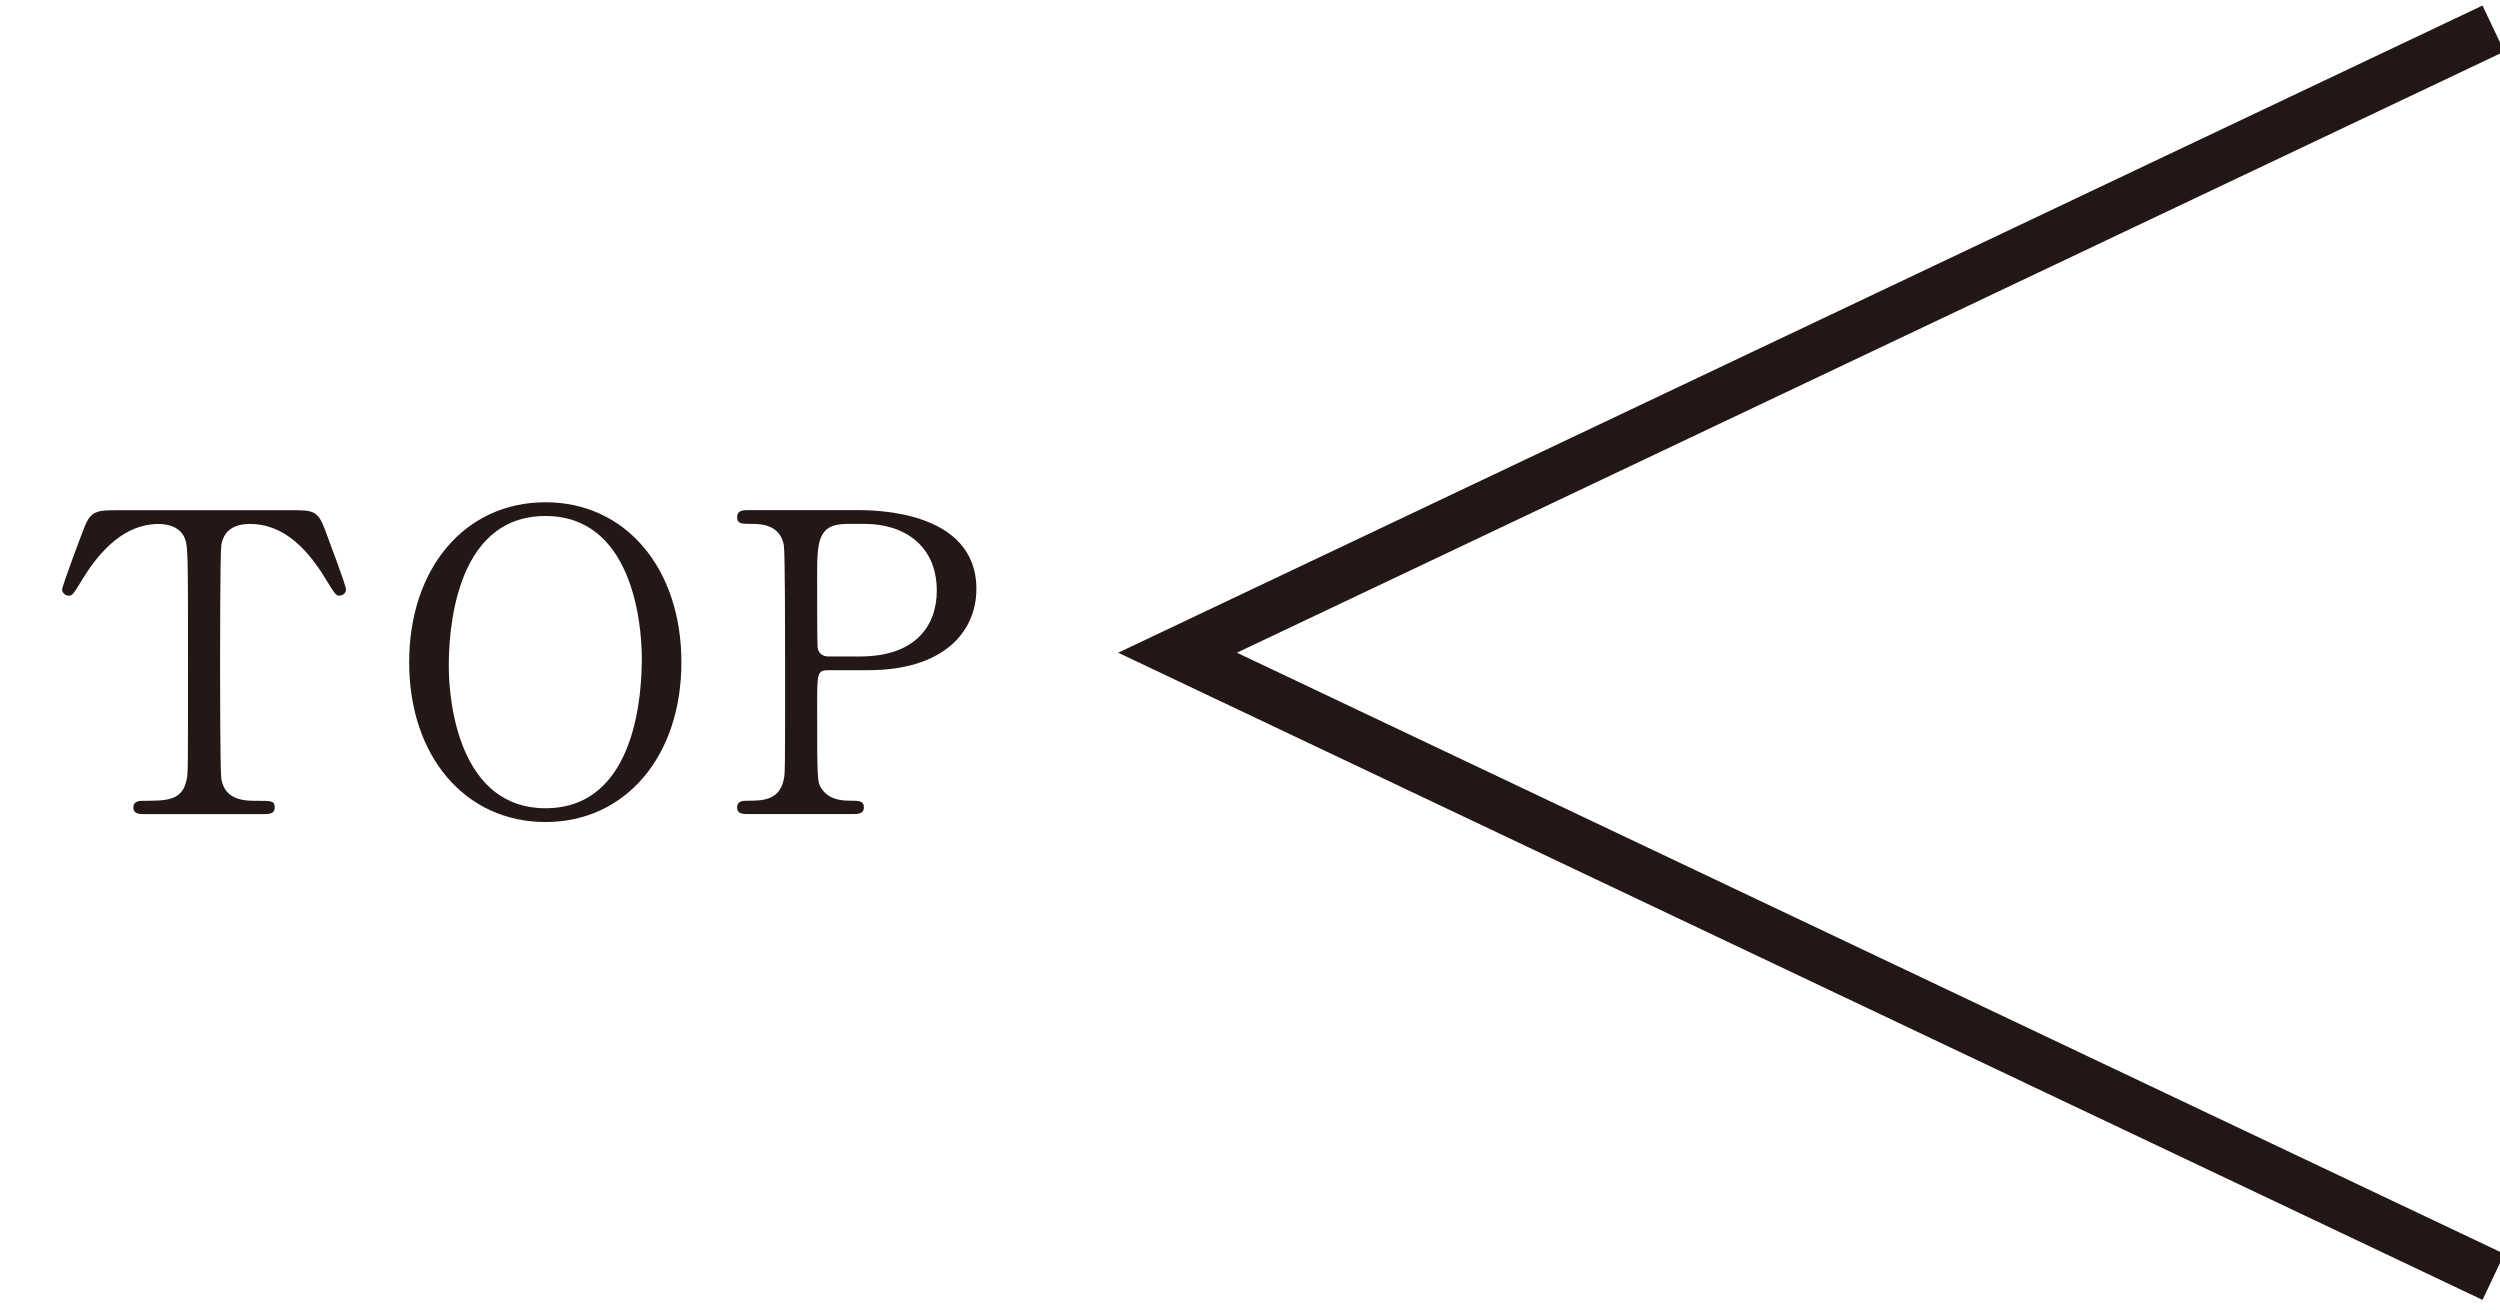 <?xml version="1.0" encoding="UTF-8"?>
<svg xmlns="http://www.w3.org/2000/svg" width="84" height="44" version="1.1" viewBox="0 0 84 44">
  <defs>
    <style>
      .cls-1 {
        fill: #231815;
      }

      .cls-2 {
        fill: #221714;
      }
    </style>
  </defs>
  <!-- Generator: Adobe Illustrator 28.7.1, SVG Export Plug-In . SVG Version: 1.2.0 Build 142)  -->
  <g>
    <g id="_レイヤー_1" data-name="レイヤー_1">
      <g>
        <g>
          <path class="cls-1" d="M9.748,17.143c.756-0.0.924-0,1.163.63.112.308.714,1.891.714,2.031,0,.153-.14.21-.224.21-.112,0-.154-.057-.476-.589-.743-1.218-1.569-1.82-2.522-1.82-.546,0-.882.224-.966.701-.042.252-.042,3.418-.042,4.006,0,.393 0,3.628.042,3.866.127.715.785.729,1.163.729.519-.001.63-.001.63.223,0,.225-.196.225-.42.226h-3.922c-.196,0-.406,0-.406-.225,0-.224.224-.224.309-.224.826,0,1.345,0,1.484-.729.042-.224.042-.238.042-3.964-0-3.46-0-3.838-.098-4.104-.14-.378-.519-.504-.897-.504-1.121 0-1.947.882-2.521,1.808-.336.546-.364.603-.49.603-.098,0-.224-.084-.224-.21,0-.112.63-1.793.742-2.074.224-.589.448-.589,1.148-.589l5.771-.001Z"/>
          <path class="cls-1" d="M18.33,27.62c-2.703,0-4.581-2.213-4.582-5.364s1.862-5.379,4.58-5.38c2.689-0,4.567,2.212,4.567,5.378 0,3.138-1.862,5.365-4.565,5.366ZM21.565,22.128c0-1.289-.365-4.791-3.237-4.79-3.138 0-3.249,4.118-3.249,5.043 0,1.345.407,4.776,3.25,4.776,3.124-.001,3.235-4.077,3.235-5.029Z"/>
          <path class="cls-1" d="M28.814,17.14c.532,0,3.992-0,3.993,2.646 0,1.457-1.12,2.732-3.627,2.732h-1.345c-.378,0-.378.112-.378,1.177 0,2.563 0,2.578.155,2.815.224.322.574.393.938.393.308,0,.476,0,.476.224,0,.225-.196.225-.392.225l-3.46.001c-.21,0-.406,0-.406-.225,0-.224.21-.224.351-.224.476,0,1.079,0,1.218-.729.042-.224.042-.238.042-3.964,0-.658-0-3.656-.042-3.895-.126-.671-.729-.713-1.065-.713-.35,0-.504 0-.504-.224,0-.238.196-.239.406-.239l3.642-0ZM28.899,22.057c1.849,0,2.578-1.022,2.577-2.213,0-1.541-1.135-2.241-2.41-2.241h-.602c-1.009 0-1.008.616-1.008,1.835,0,.196 0,2.185.015,2.311.028.211.182.309.364.309h1.064Z"/>
        </g>
        <polygon class="cls-2" points="83.412 43.676 37.571 21.931 83.412 .186 84.145 1.731 41.56 21.931 84.145 42.131 83.412 43.676"/>
      </g>
    </g>
  </g>
</svg>